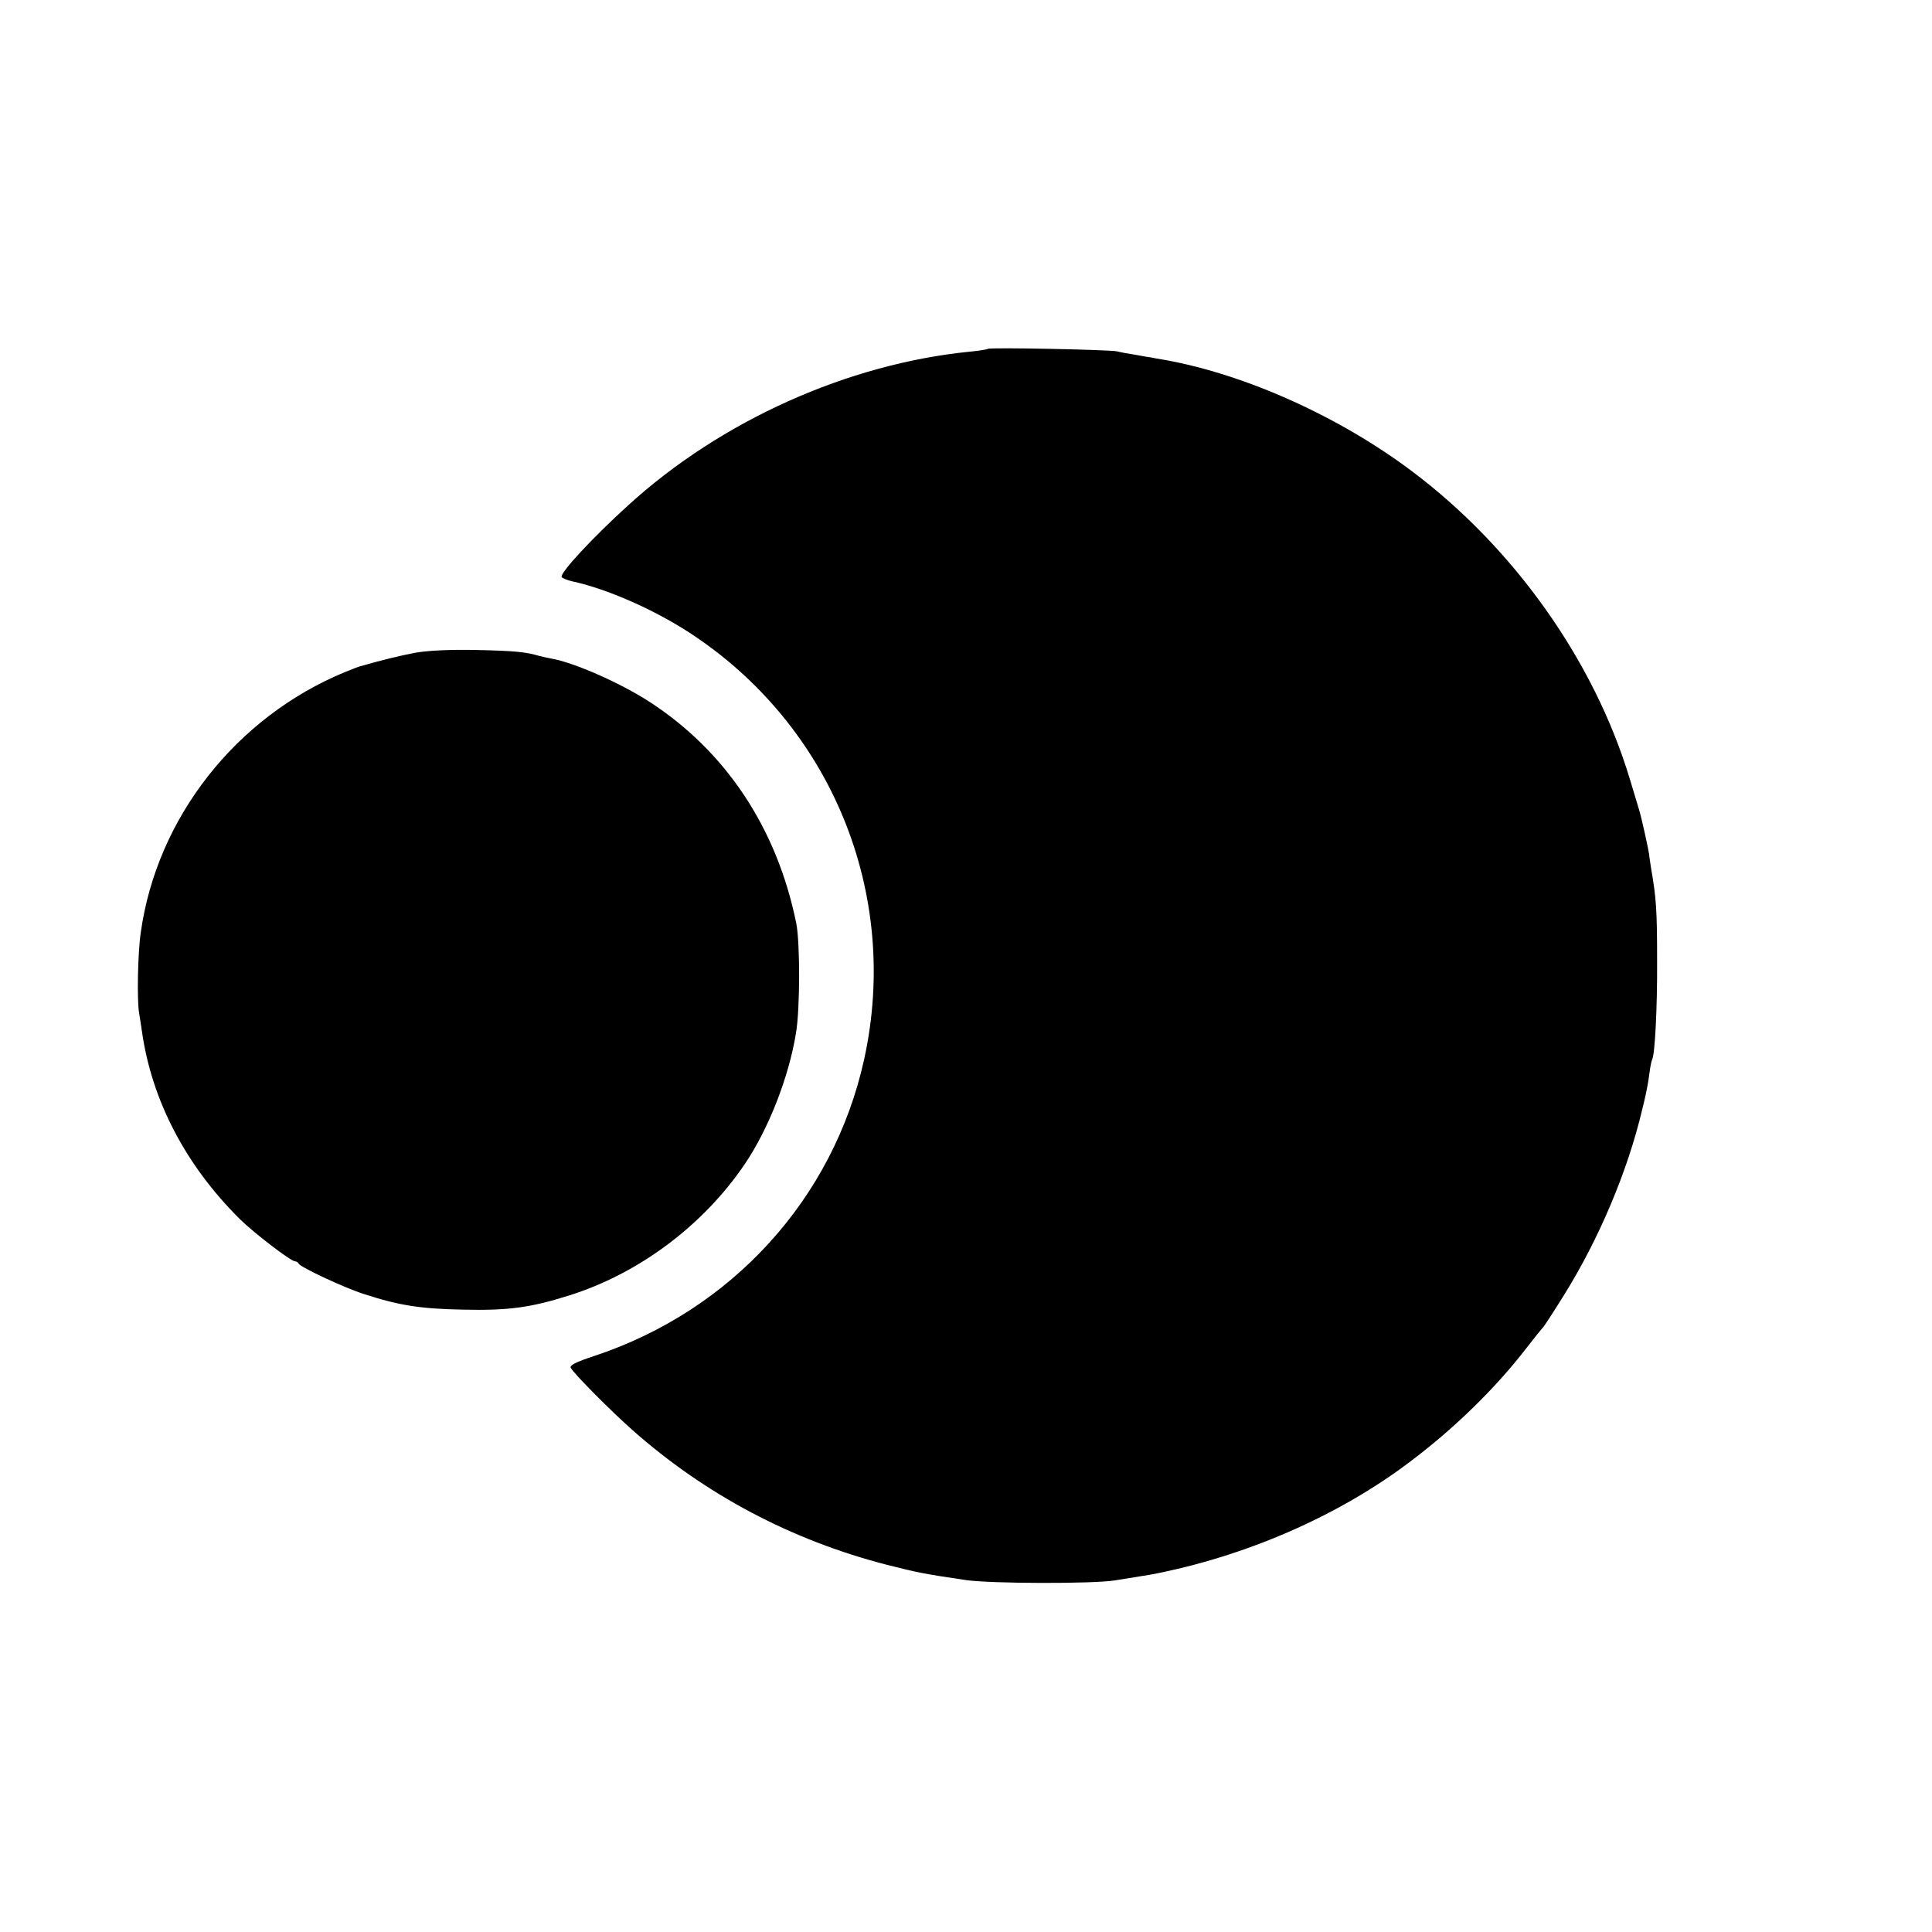 <?xml version="1.0" standalone="no"?>
<!DOCTYPE svg PUBLIC "-//W3C//DTD SVG 20010904//EN"
 "http://www.w3.org/TR/2001/REC-SVG-20010904/DTD/svg10.dtd">
<svg version="1.0" xmlns="http://www.w3.org/2000/svg"
 width="700pt" height="700pt" viewBox="0 0 700 700"
 preserveAspectRatio="xMidYMid meet">
<g transform="translate(0,700) scale(0.1,-0.1)"
fill="#000000" stroke="none">
<path d="M3579 5736 c-2 -2 -31 -7 -64 -10 -443 -44 -902 -250 -1238 -556
-129 -117 -250 -247 -242 -261 3 -4 20 -11 37 -15 126 -27 294 -101 424 -185
516 -335 767 -947 635 -1547 -111 -505 -480 -910 -978 -1075 -67 -22 -90 -34
-85 -43 12 -22 145 -156 223 -225 264 -234 577 -400 924 -489 115 -29 131 -32
285 -55 93 -13 460 -14 540 -1 79 13 116 19 130 21 341 65 679 212 939 409
161 121 310 267 421 411 30 39 57 72 60 75 4 3 37 54 75 115 129 206 233 454
285 675 5 19 11 46 14 60 3 14 9 45 12 70 3 25 8 48 10 51 10 17 19 187 18
359 0 181 -3 227 -22 335 -3 22 -7 45 -7 50 -3 21 -27 131 -36 160 -5 17 -20
67 -34 113 -129 427 -418 835 -787 1113 -264 199 -604 352 -898 405 -25 4 -47
8 -50 9 -3 0 -27 4 -53 9 -27 4 -59 10 -70 13 -25 6 -462 15 -468 9z"/>
<path d="M1505 4635 c-58 -11 -119 -26 -200 -49 -5 -1 -30 -11 -55 -21 -395
-163 -682 -528 -740 -944 -11 -75 -14 -246 -6 -291 2 -14 7 -43 10 -65 35
-250 158 -487 356 -683 51 -50 184 -152 199 -152 5 0 11 -4 13 -8 5 -13 168
-89 238 -111 126 -41 204 -53 355 -56 165 -4 247 7 386 51 253 79 487 254 638
477 85 126 159 313 185 474 15 87 15 329 1 398 -70 345 -256 624 -533 803
-105 68 -273 142 -355 156 -15 3 -35 7 -45 10 -47 14 -89 18 -227 21 -93 2
-176 -2 -220 -10z"/>
</g>
</svg>
